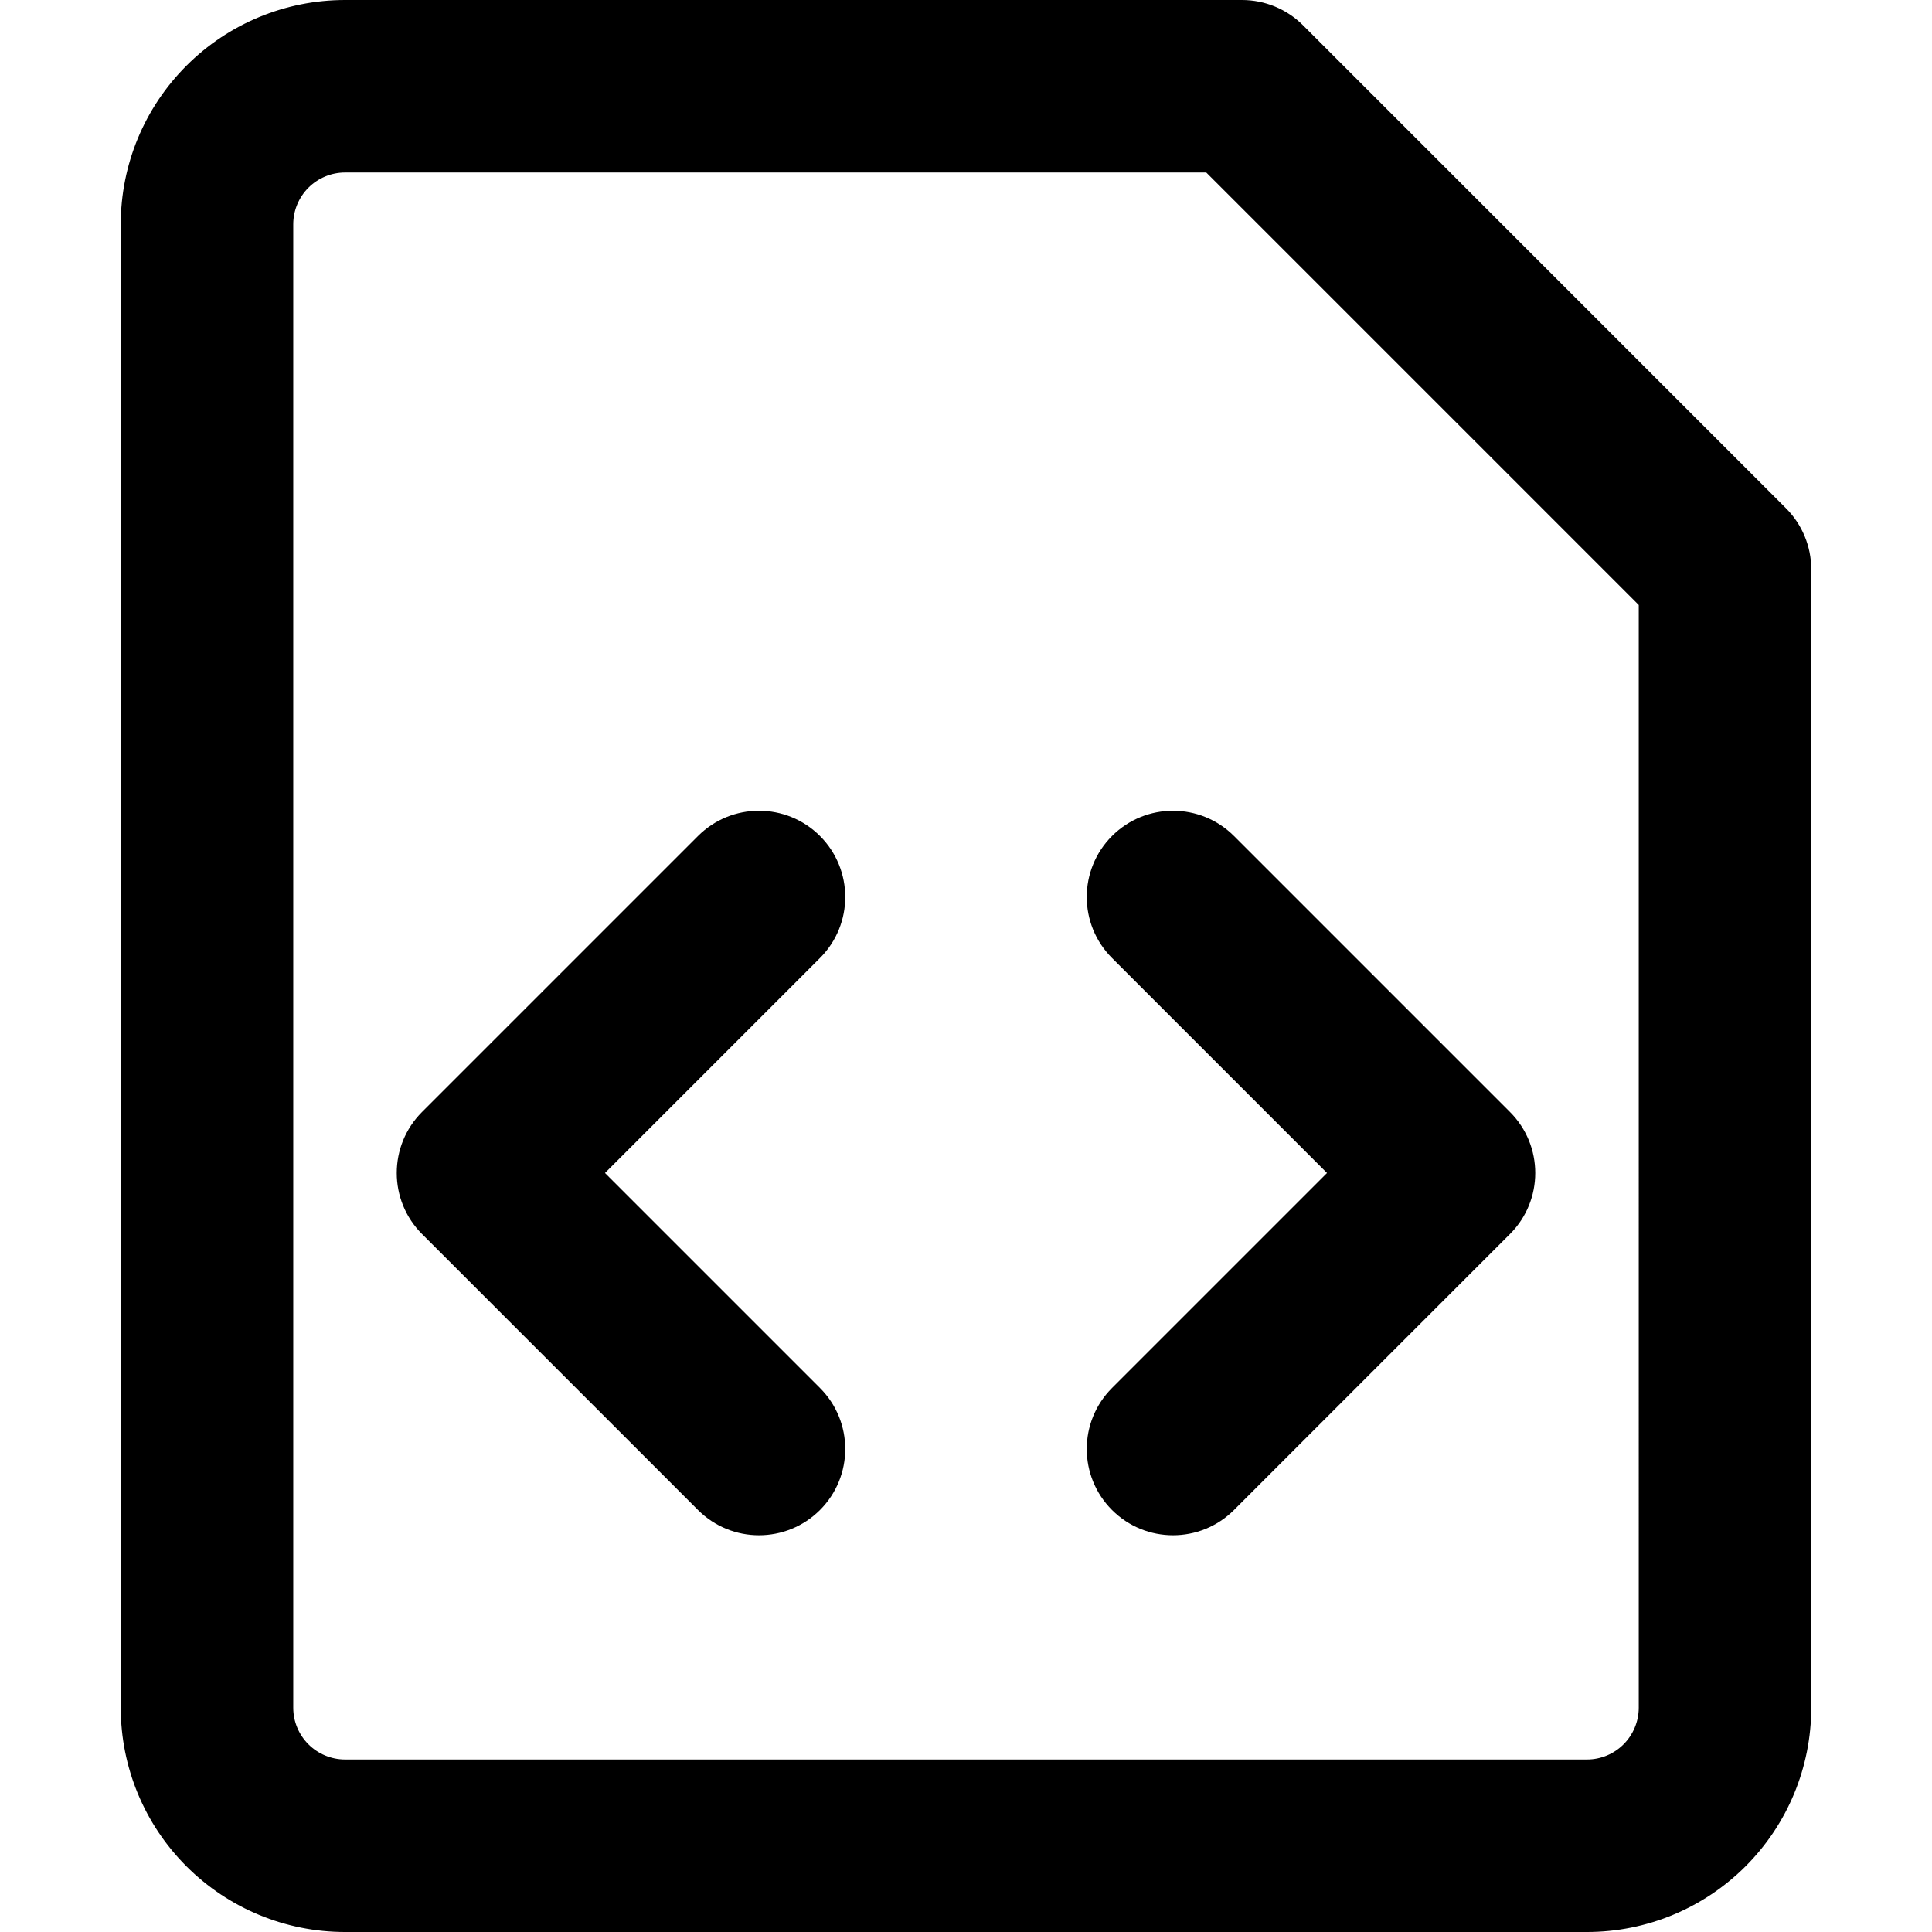 <svg xmlns="http://www.w3.org/2000/svg" fill="none" viewBox="0 0 14 14" id="File-Code-1--Streamline-Core-Remix">
  <desc>
    File Code 1 Streamline Icon: https://streamlinehq.com
  </desc>
  <g id="Free Remix/Programming/Programming/Script/file-code-1--code-files-angle-programming-file-bracket">
    <path id="Union" fill="#000000" fill-rule="evenodd" d="M2.5 1.25c-0.099 0 -0.195 0.04 -0.265 0.11 -0.07 0.07 -0.11 0.166 -0.11 0.265v10.75c0 0.1 0.04 0.195 0.11 0.265 0.07 0.07 0.166 0.11 0.265 0.11h9c0.1 0 0.195 -0.04 0.265 -0.11 0.07 -0.07 0.11 -0.166 0.11 -0.265V4.384L8.741 1.25H2.5ZM1.351 0.476C1.656 0.171 2.069 0 2.5 0H9c0.166 0 0.325 0.066 0.442 0.183L12.942 3.683c0.117 0.117 0.183 0.276 0.183 0.442v8.25c0 0.431 -0.171 0.844 -0.476 1.149 -0.305 0.305 -0.718 0.476 -1.149 0.476h-9c-0.431 0 -0.844 -0.171 -1.149 -0.476C1.046 13.219 0.875 12.806 0.875 12.375V1.625c0 -0.431 0.171 -0.844 0.476 -1.149ZM5.942 6.058c0.244 0.244 0.244 0.64 0 0.884L4.384 8.5l1.558 1.558c0.244 0.244 0.244 0.64 0 0.884 -0.244 0.244 -0.64 0.244 -0.884 0l-2 -2c-0.244 -0.244 -0.244 -0.64 0 -0.884l2 -2c0.244 -0.244 0.64 -0.244 0.884 0Zm3 0c-0.244 -0.244 -0.64 -0.244 -0.884 0 -0.244 0.244 -0.244 0.64 0 0.884L9.616 8.5l-1.558 1.558c-0.244 0.244 -0.244 0.64 0 0.884 0.244 0.244 0.64 0.244 0.884 0l2 -2c0.244 -0.244 0.244 -0.64 0 -0.884l-2 -2Z" clip-rule="evenodd" stroke-width="1"></path>
  </g>
</svg>